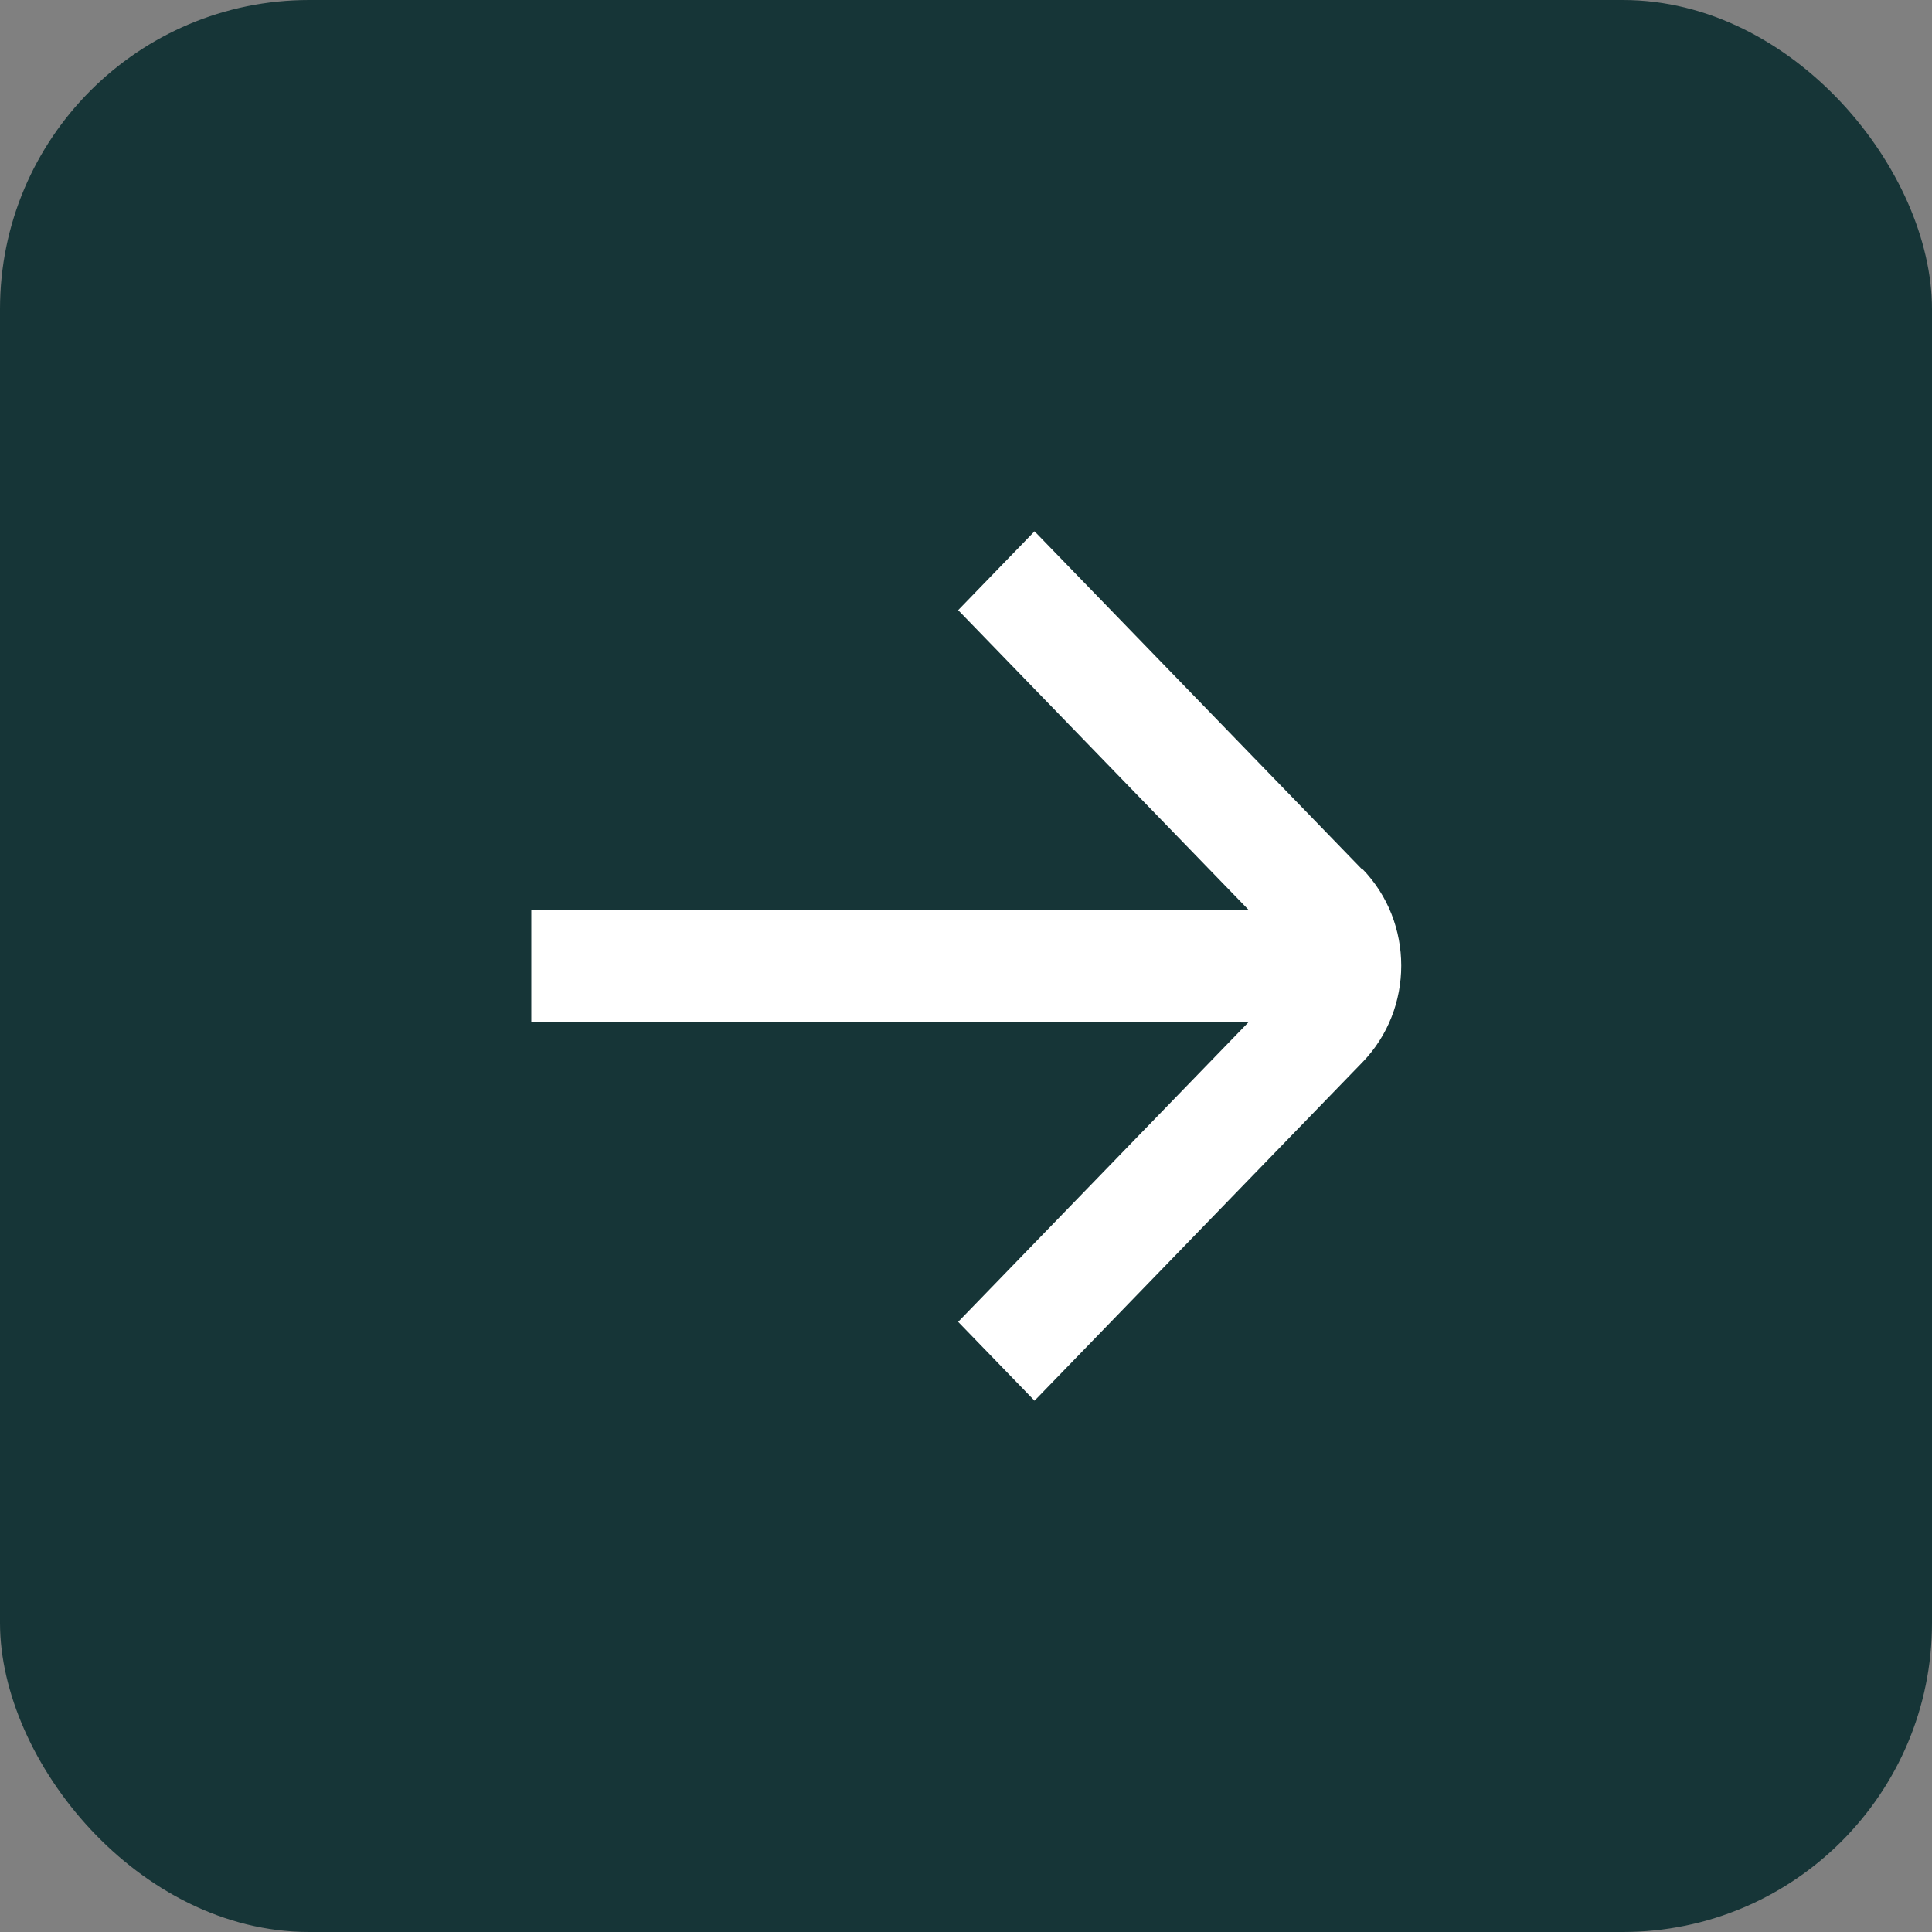 <svg width="32" height="32" viewBox="0 0 32 32" fill="none" xmlns="http://www.w3.org/2000/svg">
<rect x="0" y="0" width="32" height="32" fill="#808080" stroke="none"/>
<rect width="32" height="32" rx="5.12" fill="#163537"/>
<path d="M22.567 14.406L17.135 8.8L15.87 10.106L20.682 15.072H8.8V16.928H20.682L15.87 21.894L17.135 23.2L22.567 17.594C23.423 16.71 23.423 15.277 22.567 14.394V14.406Z" fill="white"/>
</svg>
